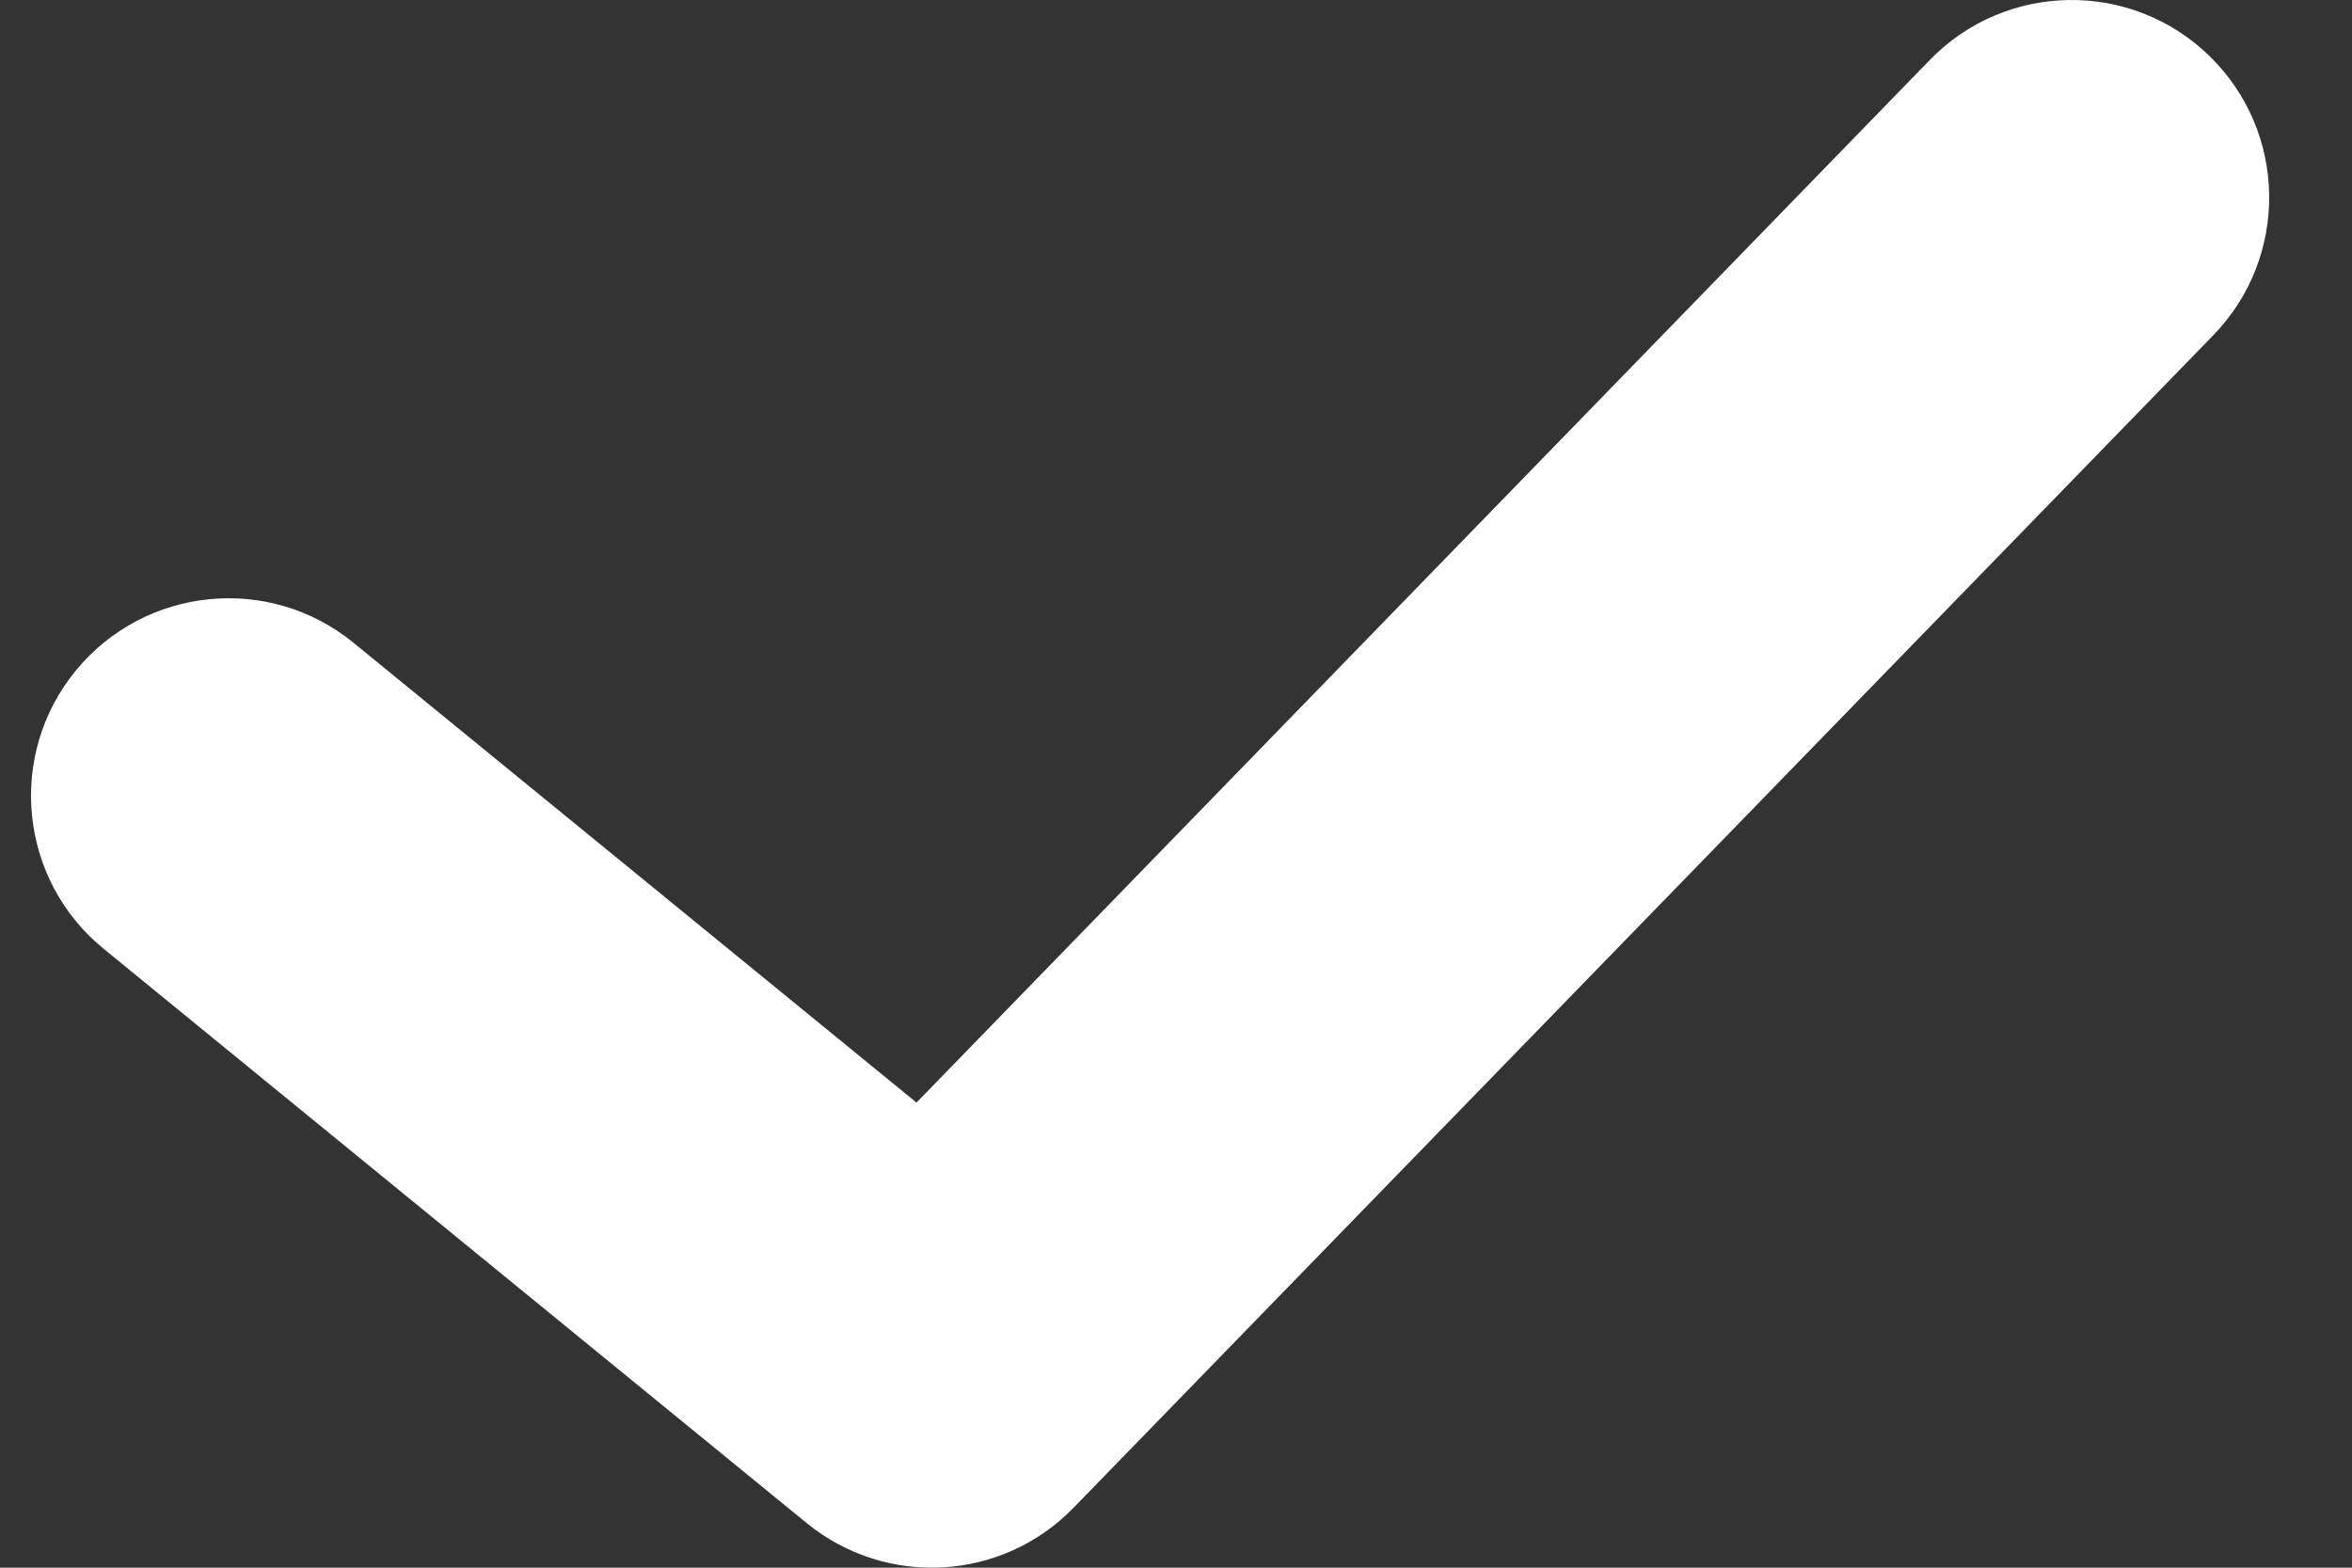 <svg width="24" height="16" viewBox="0 0 24 16" fill="none" xmlns="http://www.w3.org/2000/svg">
<rect x="0" y="0" width="24" height="16" fill="#333333" stroke="none"/>
<path d="M19.693 0.611C20.469 -0.187 21.745 -0.206 22.544 0.57C23.342 1.346 23.361 2.622 22.585 3.421L10.954 15.389C10.225 16.139 9.044 16.207 8.233 15.546L1.057 9.683C0.195 8.979 0.067 7.709 0.771 6.847C1.476 5.985 2.745 5.856 3.607 6.56L9.352 11.253L19.693 0.611Z" fill="white"/>
</svg>
